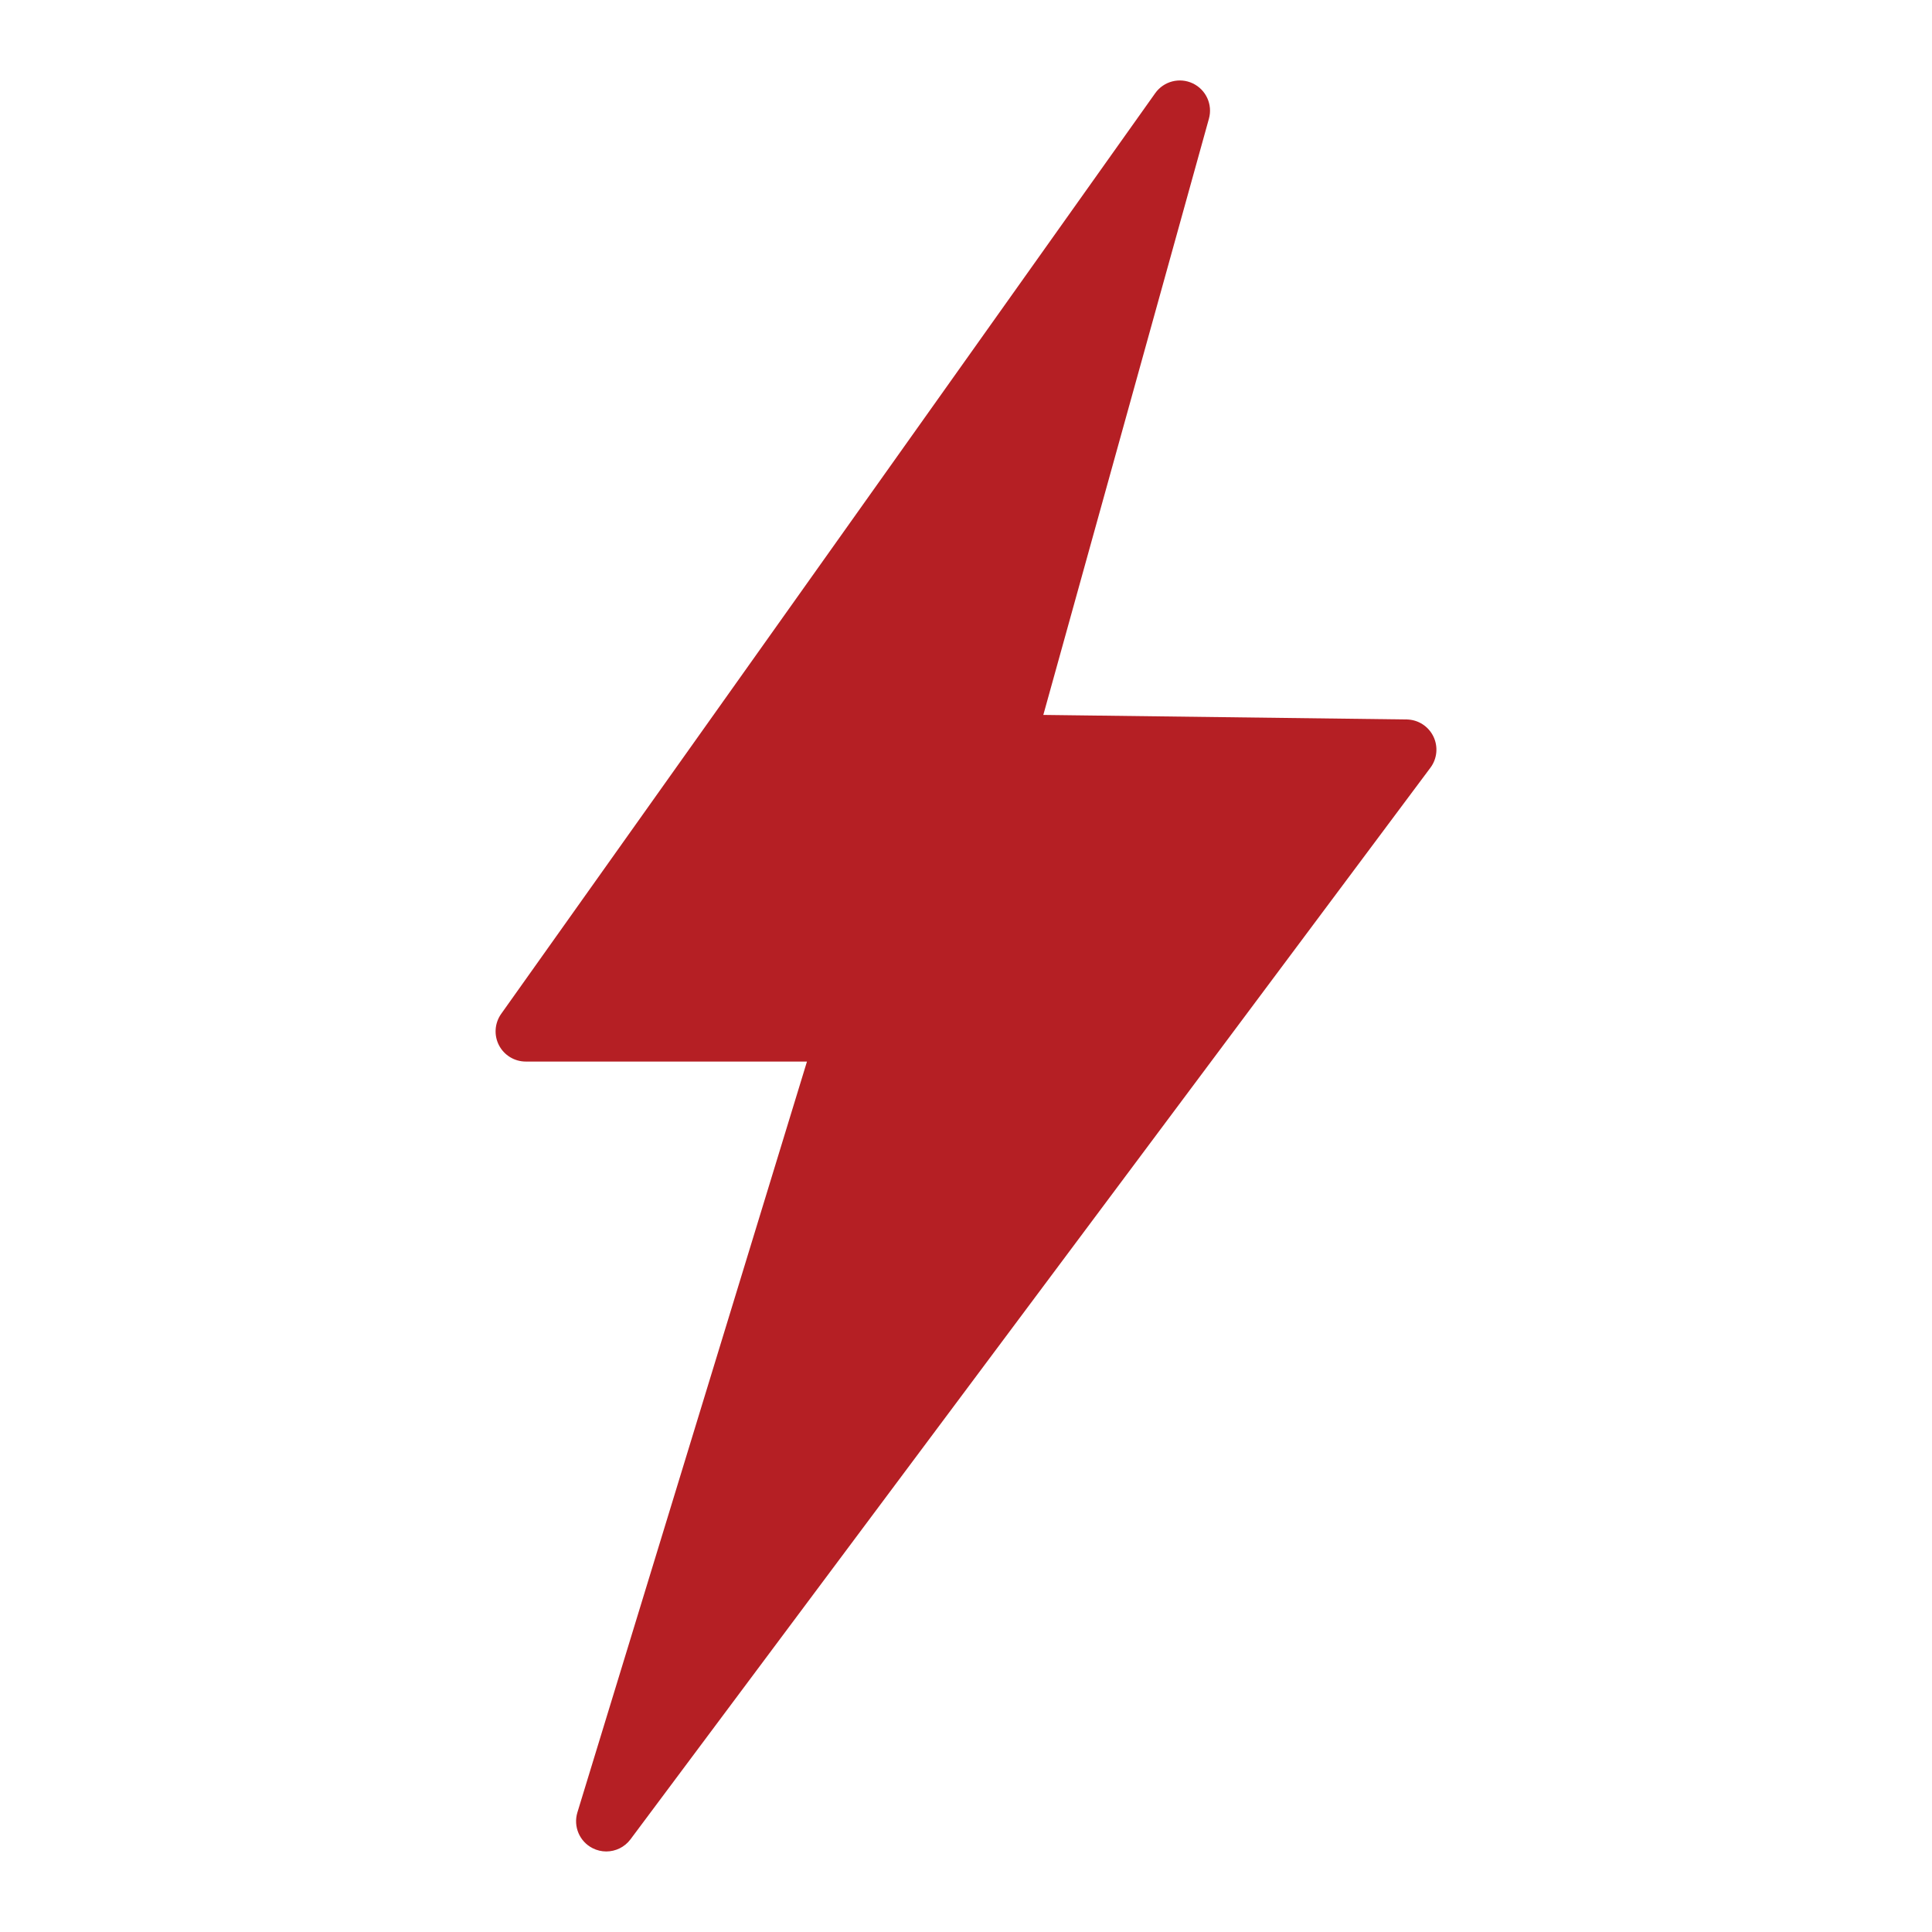 <?xml version="1.0" encoding="UTF-8"?>
<svg xmlns="http://www.w3.org/2000/svg" width="48" height="48" viewBox="0 0 48 48" fill="none">
  <path d="M35.61 18.293C35.485 18.04 35.229 17.878 34.947 17.875L25.921 17.762L30.035 2.95C30.133 2.599 29.964 2.229 29.635 2.072C29.306 1.915 28.912 2.018 28.701 2.315L12.451 25.19C12.289 25.419 12.268 25.719 12.396 25.968C12.525 26.217 12.782 26.374 13.062 26.374H20.049L14.345 45.03C14.239 45.379 14.399 45.754 14.724 45.918C14.832 45.973 14.948 45.999 15.062 45.999C15.293 45.999 15.518 45.893 15.664 45.698L35.539 19.073C35.707 18.848 35.735 18.546 35.61 18.293Z" fill="#B51F24"></path>
</svg>
